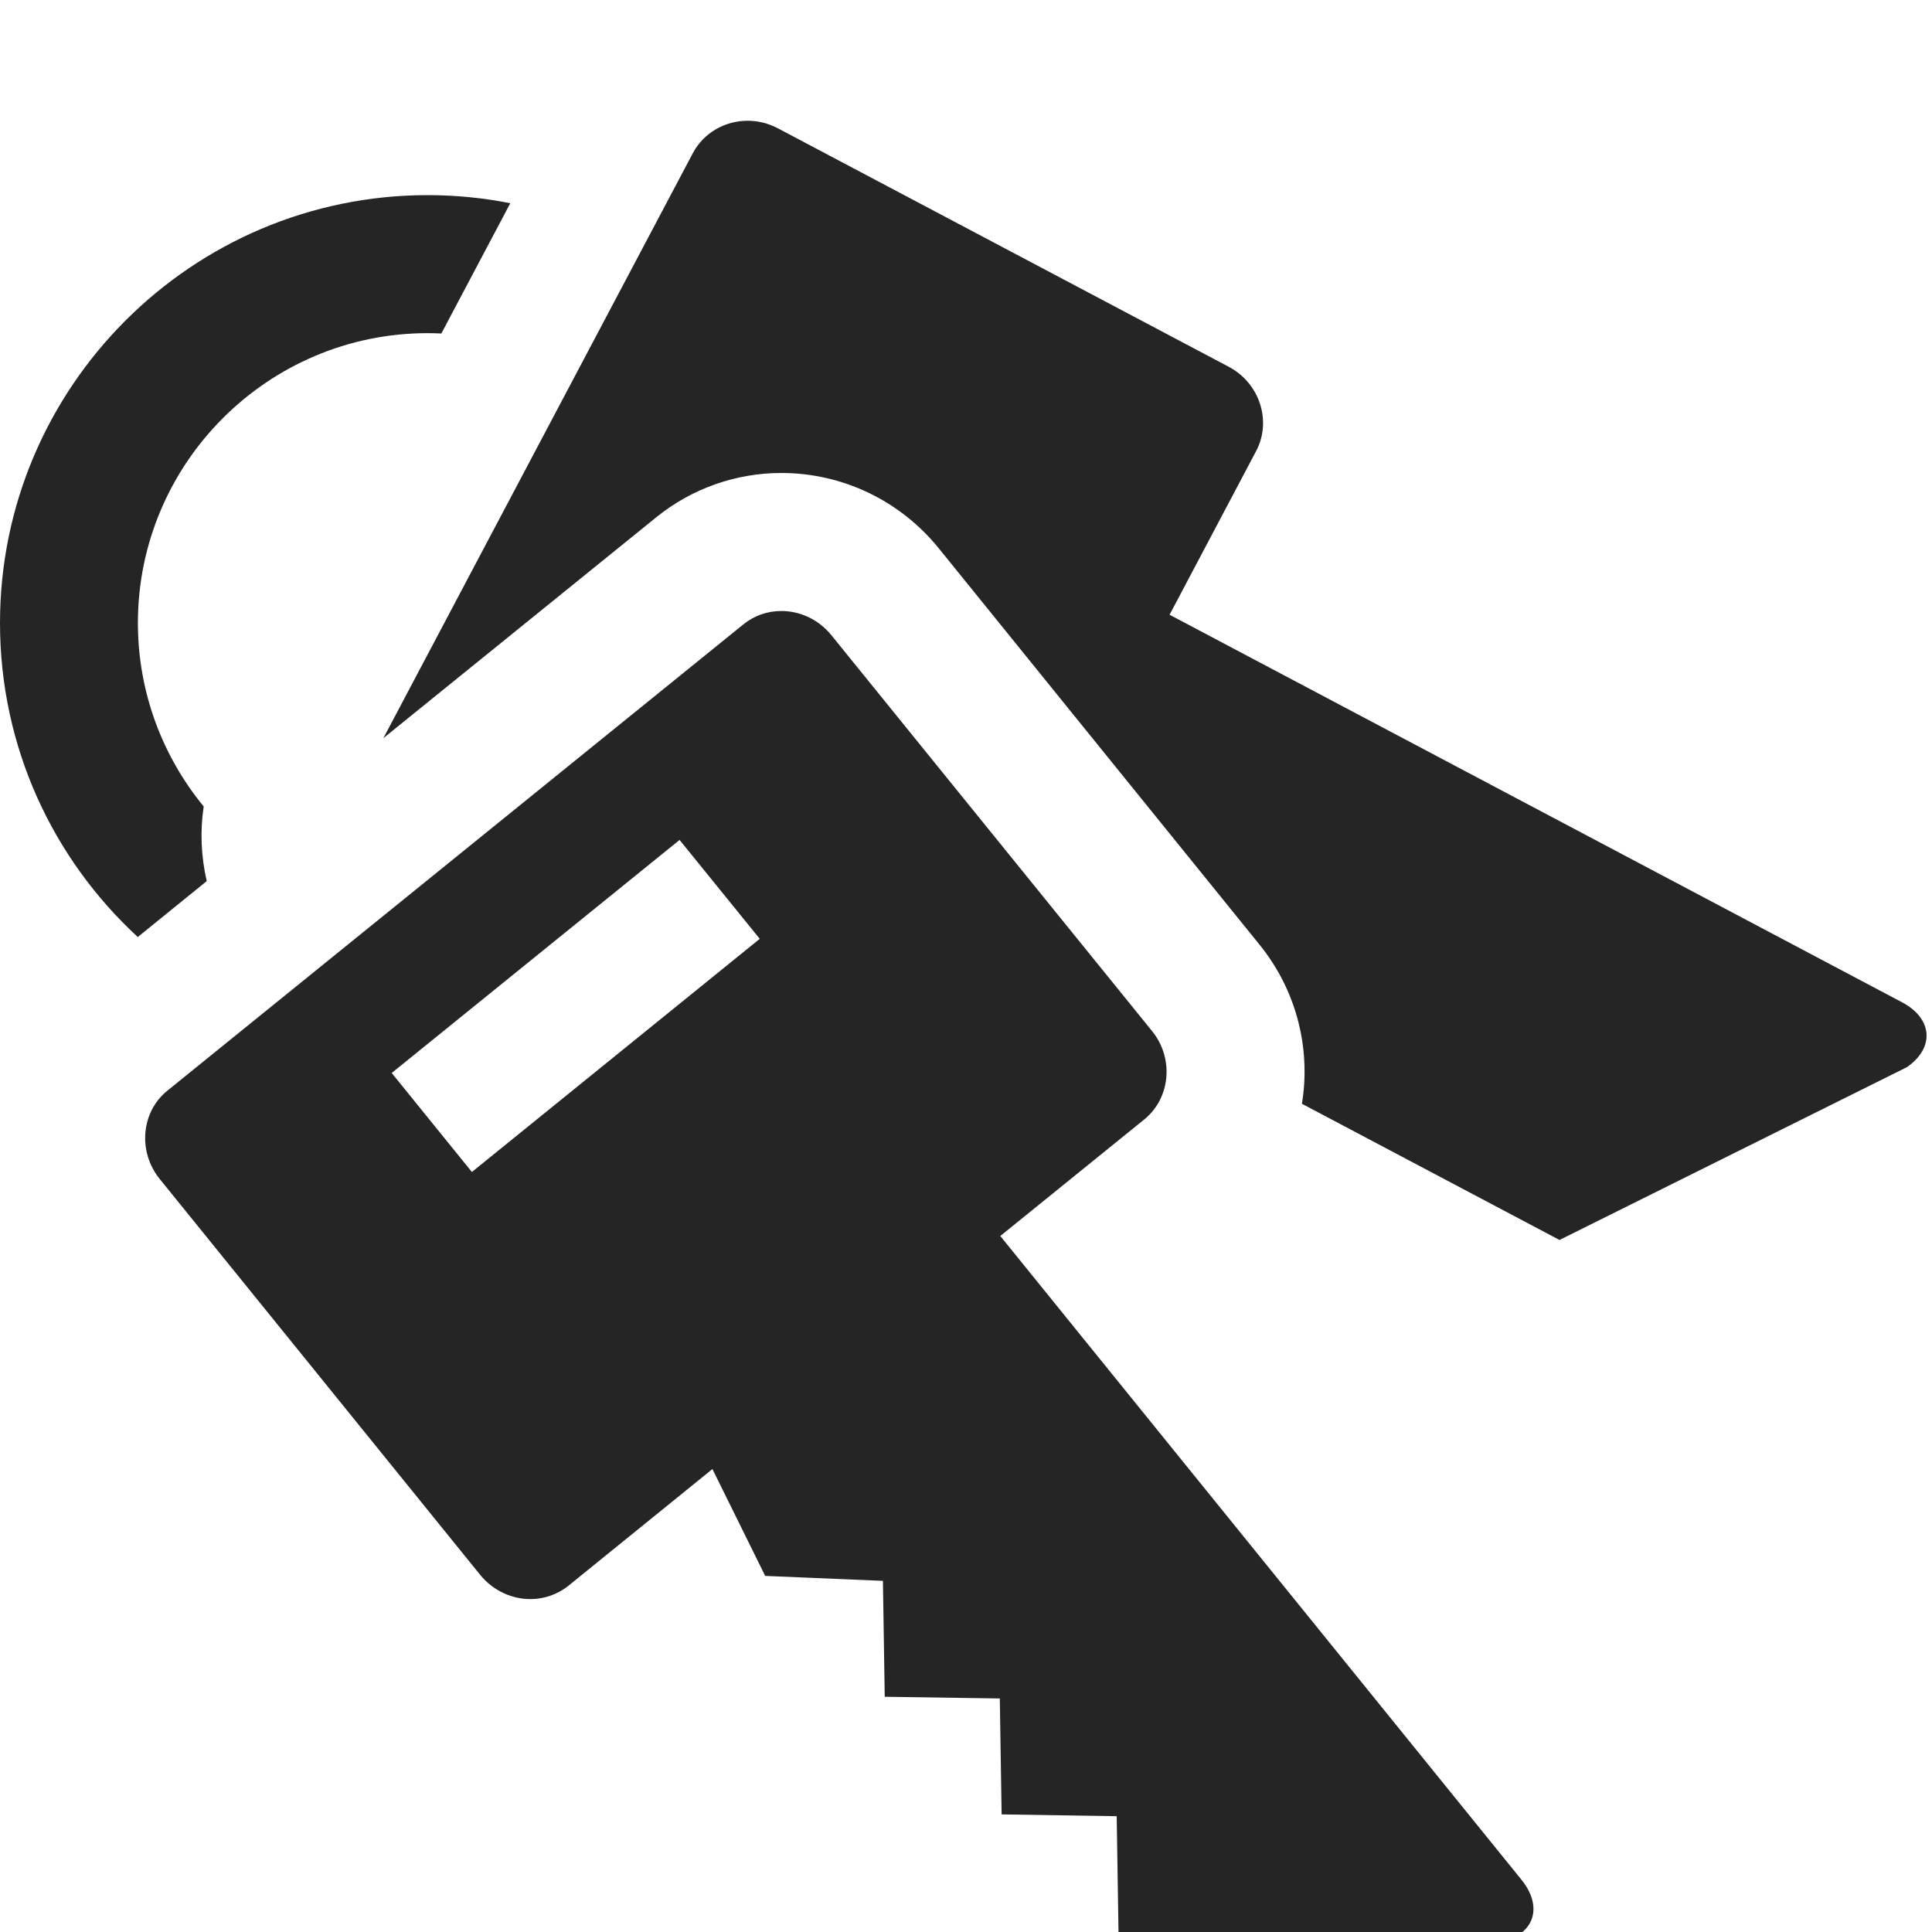 <svg xmlns="http://www.w3.org/2000/svg" viewBox="0 0 16 16"><path class="icon-color-1" fill="#252525" fill-rule="evenodd" d="M1.141,7.76 C0.439,7.113 -0,6.187 -0,5.159 C-0,3.206 1.589,1.616 3.542,1.616 C3.776,1.616 4.005,1.639 4.226,1.683 L3.655,2.762 C3.618,2.76 3.58,2.759 3.542,2.759 C2.219,2.759 1.142,3.836 1.142,5.159 C1.142,5.735 1.347,6.265 1.687,6.679 C1.656,6.883 1.665,7.092 1.712,7.297 L1.141,7.76 Z M10.782,9.141 C10.788,9.102 10.793,9.064 10.797,9.025 C10.836,8.589 10.705,8.161 10.429,7.821 L7.773,4.539 C7.453,4.145 6.977,3.917 6.47,3.917 C6.094,3.917 5.727,4.047 5.436,4.283 L3.175,6.113 L5.738,1.268 C5.829,1.097 6.007,1 6.192,1 C6.277,1 6.363,1.021 6.443,1.063 L10.175,3.037 C10.432,3.172 10.534,3.487 10.403,3.735 L9.686,5.091 L15.749,8.299 C16.006,8.433 16.025,8.677 15.792,8.838 L12.915,10.269 L10.782,9.141 Z M6.47,5.06 C6.624,5.06 6.778,5.129 6.884,5.259 L9.541,8.539 C9.724,8.765 9.694,9.094 9.476,9.271 L8.284,10.236 L12.6,15.567 C12.783,15.793 12.706,16.023 12.429,16.082 L9.263,16.001 L9.248,15.041 L8.295,15.026 L8.28,14.066 L7.327,14.052 L7.312,13.092 L6.337,13.051 L5.9,12.166 L4.708,13.132 C4.616,13.206 4.504,13.243 4.393,13.243 C4.239,13.243 4.085,13.174 3.978,13.044 L1.322,9.763 C1.14,9.537 1.168,9.207 1.388,9.031 L6.156,5.171 C6.247,5.097 6.358,5.06 6.47,5.06 Z M3.908,9.706 L6.292,7.775 L5.628,6.956 L3.244,8.886 L3.908,9.706 Z"></path></svg>